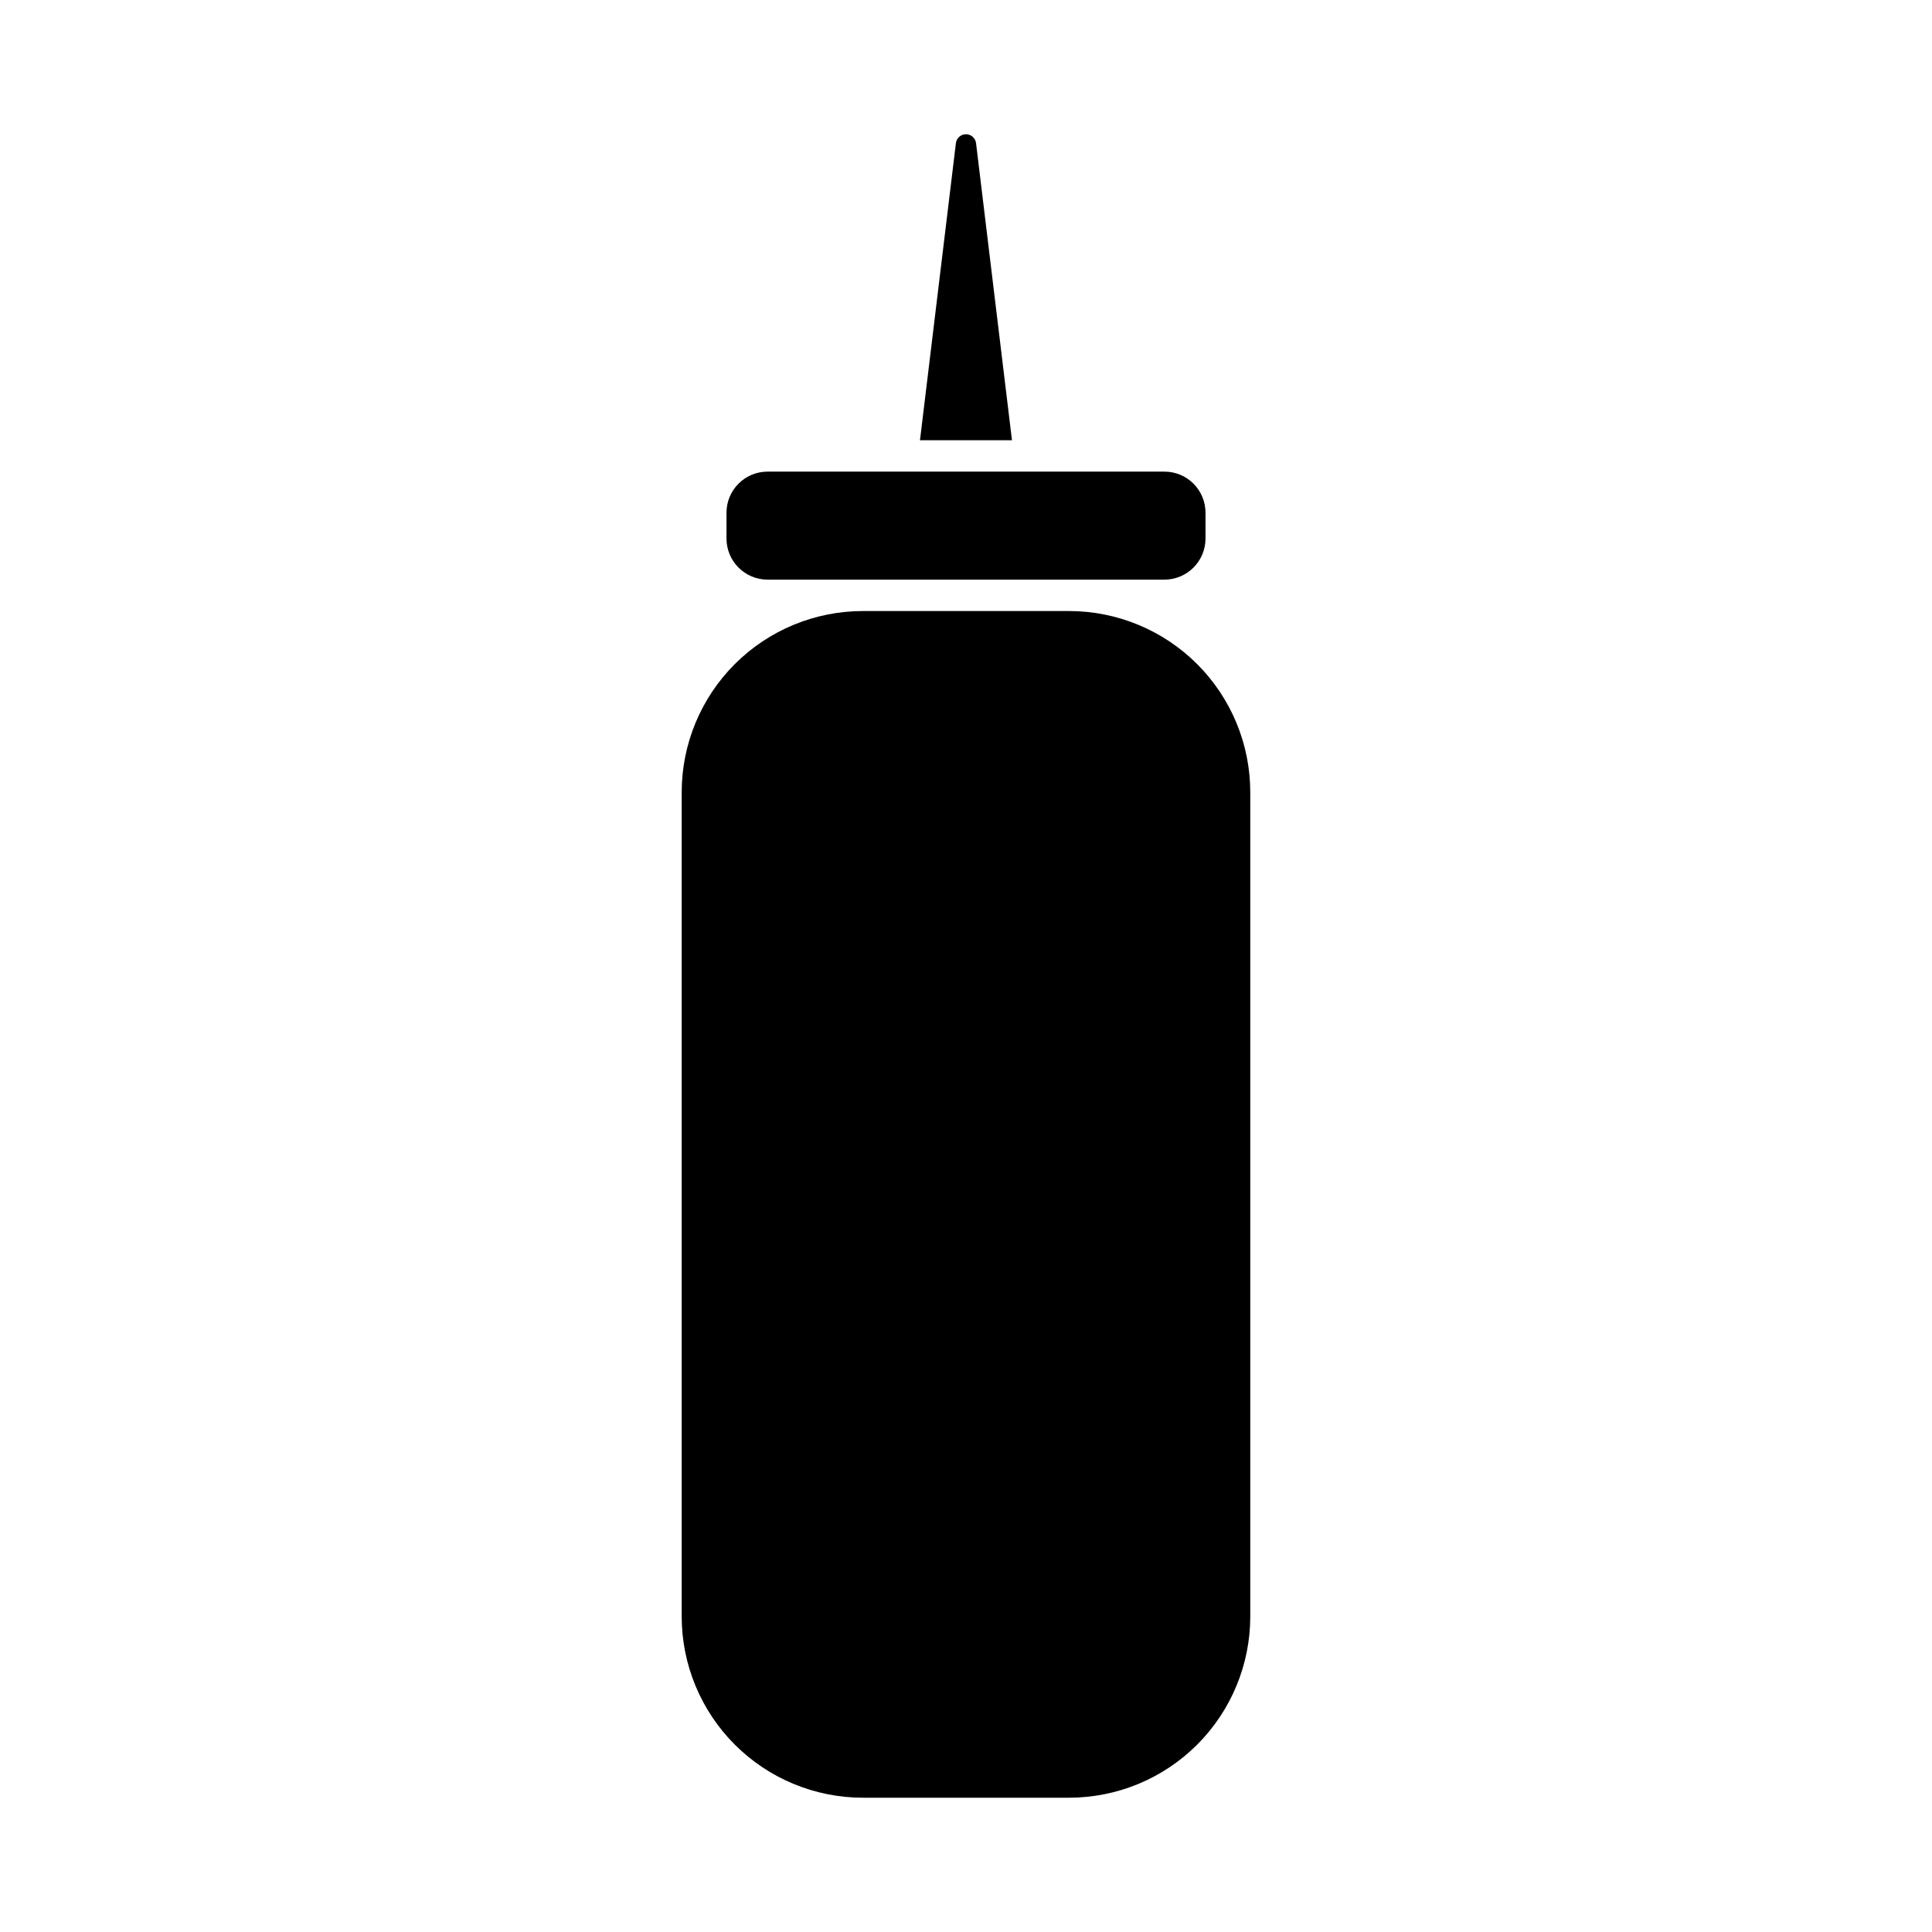 <?xml version="1.0" encoding="UTF-8"?>
<!-- Uploaded to: SVG Repo, www.svgrepo.com, Generator: SVG Repo Mixer Tools -->
<svg fill="#000000" width="800px" height="800px" version="1.1" viewBox="144 144 512 512" xmlns="http://www.w3.org/2000/svg">
 <g>
  <path d="m347.4 297.61h105.2c6-0.012 10.863-4.875 10.871-10.879v-6.871c-0.008-6-4.871-10.867-10.871-10.875h-105.2c-6 0.008-10.863 4.875-10.871 10.875v6.871c0.008 6.004 4.871 10.867 10.871 10.879z"/>
  <path d="m402.66 181.91c-0.18-1.34-1.328-2.34-2.68-2.332-1.352 0.004-2.488 1.016-2.656 2.356l-9.52 78.734h24.379z"/>
  <path d="m372.69 305.93h54.605c12.742 0 24.961 5.062 33.969 14.07s14.07 21.227 14.07 33.969v218.41c0 12.738-5.062 24.957-14.07 33.965-9.008 9.012-21.227 14.07-33.969 14.07h-54.598c-12.742 0-24.961-5.059-33.969-14.07-9.008-9.008-14.07-21.227-14.07-33.965v-218.42c0-12.734 5.062-24.953 14.066-33.961 9.008-9.008 21.227-14.066 33.965-14.066z"/>
 </g>
</svg>